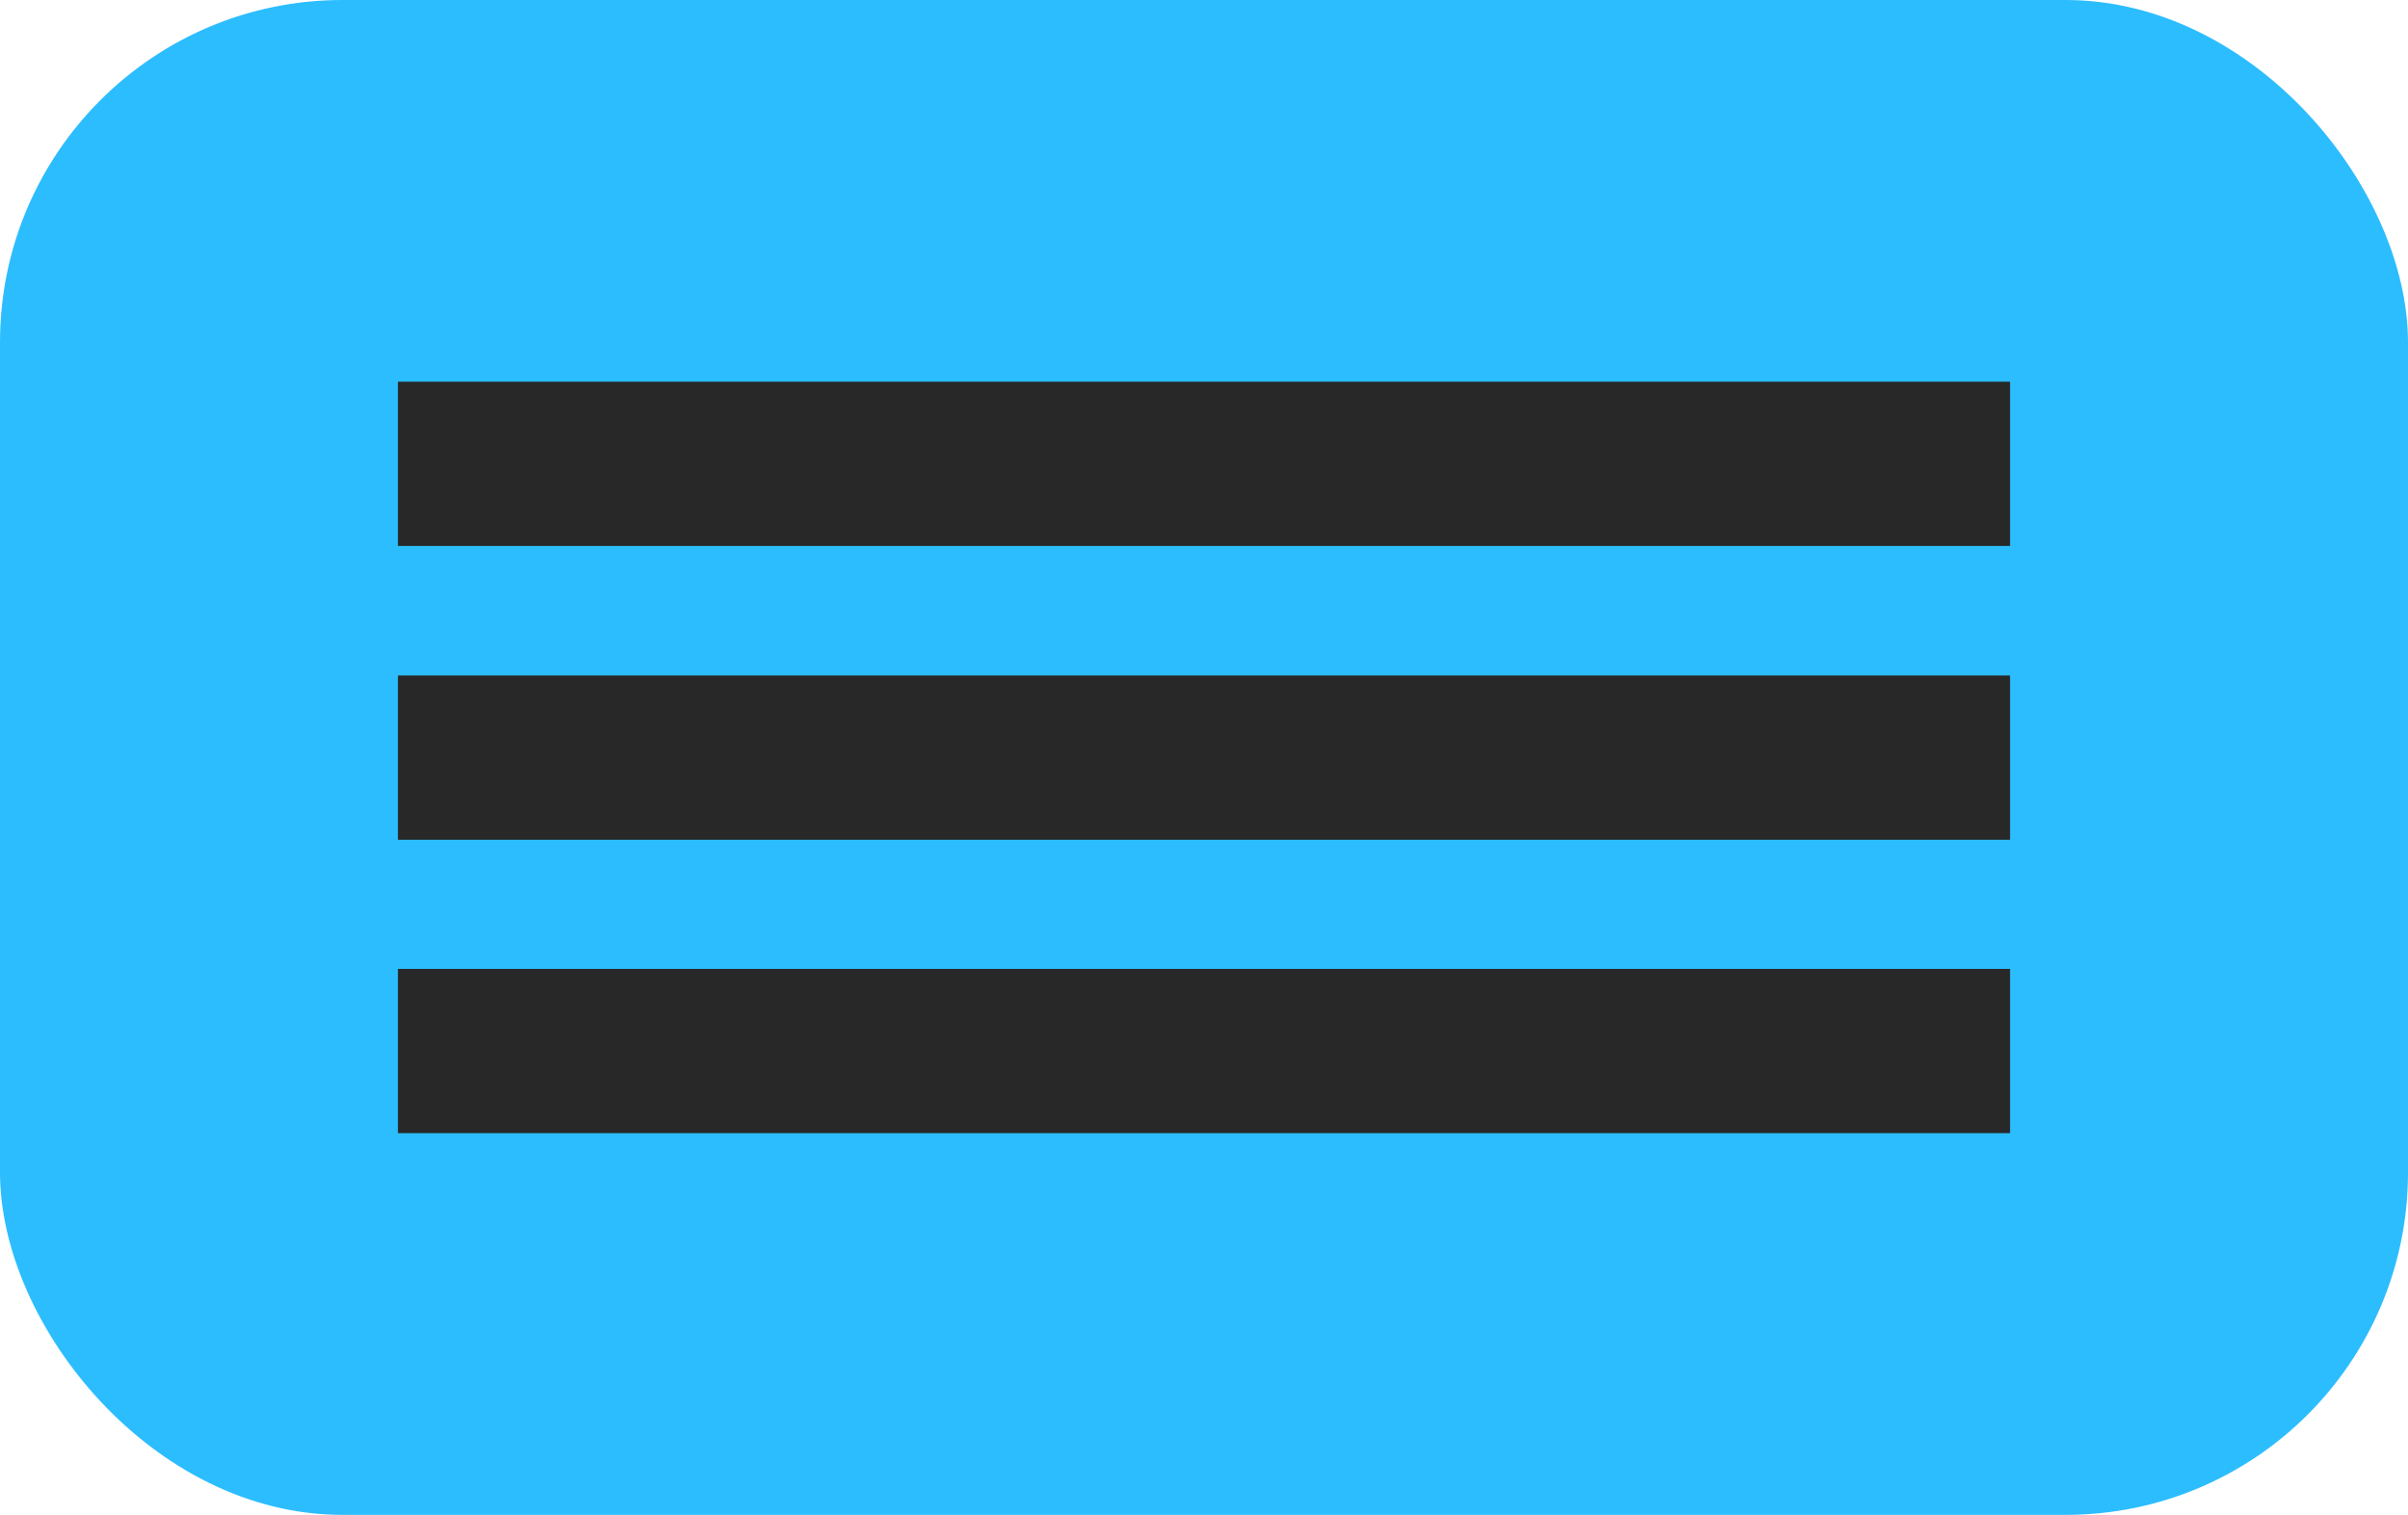 <?xml version="1.0" encoding="UTF-8"?> <svg xmlns="http://www.w3.org/2000/svg" id="BACKGROUND" viewBox="0 0 62.45 39.29"><defs><style> .cls-1 { fill: #282828; } .cls-2 { fill: #2cbdff; } </style></defs><rect class="cls-2" width="62.45" height="39.29" rx="8.88" ry="8.88"></rect><g><rect class="cls-1" x="10.32" y="9.9" width="41.81" height="4.26"></rect><rect class="cls-1" x="10.32" y="17.52" width="41.81" height="4.26"></rect><rect class="cls-1" x="10.32" y="25.13" width="41.81" height="4.26"></rect></g></svg> 
